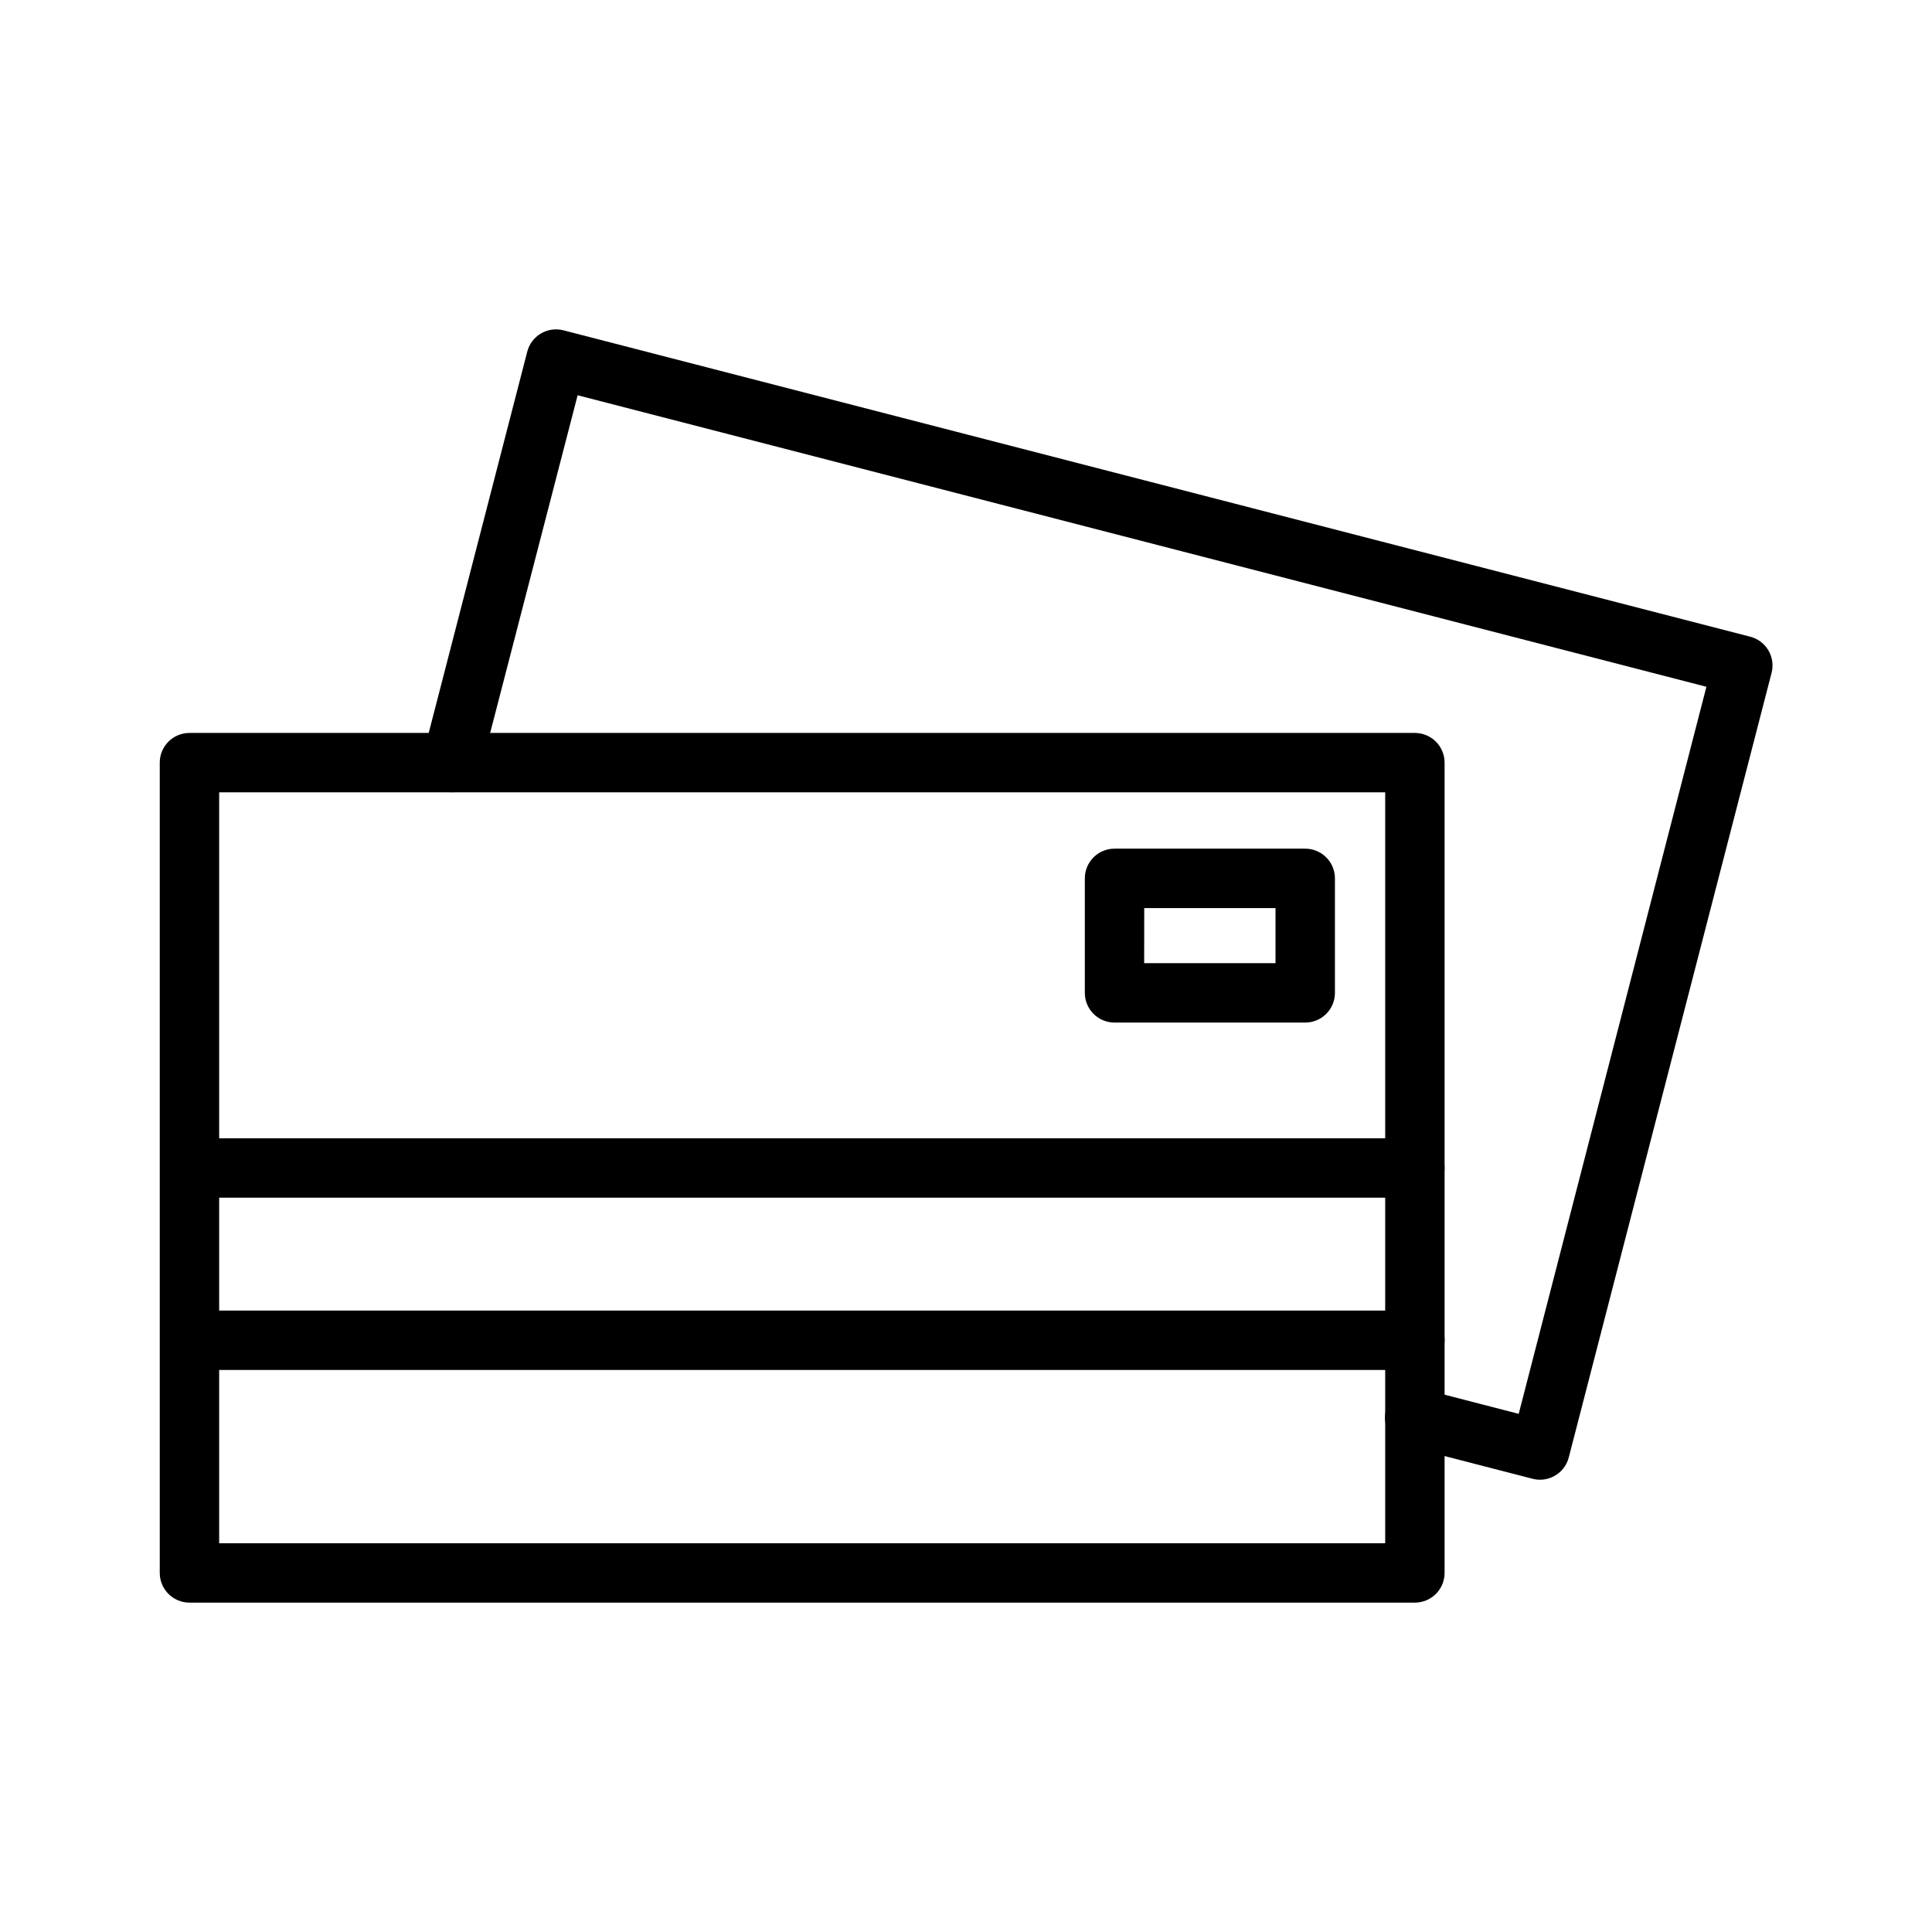 <?xml version="1.0" encoding="UTF-8"?>
<!-- Uploaded to: SVG Repo, www.svgrepo.com, Generator: SVG Repo Mixer Tools -->
<svg fill="#000000" width="800px" height="800px" version="1.1" viewBox="144 144 512 512" xmlns="http://www.w3.org/2000/svg">
 <g>
  <path d="m518.96 568.71h-324.75c-4.348 0-7.871-3.523-7.871-7.871v-214.73c0-4.348 3.523-7.871 7.871-7.871h324.75c2.086 0 4.09 0.828 5.566 2.305 1.477 1.477 2.305 3.481 2.305 5.566v214.73c0 2.086-0.828 4.09-2.305 5.566-1.477 1.477-3.481 2.305-5.566 2.305zm-316.88-15.742h309.01v-198.99h-309.01z"/>
  <path d="m518.96 461.4h-323.49c-4.348 0-7.875-3.523-7.875-7.871s3.527-7.871 7.875-7.871h323.49c4.348 0 7.871 3.523 7.871 7.871s-3.523 7.871-7.871 7.871z"/>
  <path d="m518.96 507.06h-322.33c-4.348 0-7.871-3.523-7.871-7.871s3.523-7.875 7.871-7.875h322.33c4.348 0 7.871 3.527 7.871 7.875s-3.523 7.871-7.871 7.871z"/>
  <path d="m489.9 414.99h-50.539c-4.348 0-7.871-3.527-7.871-7.875v-30.336c0-4.348 3.523-7.875 7.871-7.875h50.539c2.086 0 4.09 0.832 5.566 2.309 1.477 1.477 2.305 3.477 2.305 5.566v30.34-0.004c0 2.09-0.828 4.09-2.305 5.566-1.477 1.477-3.481 2.309-5.566 2.309zm-42.684-15.742 34.809-0.004v-14.594h-34.793z"/>
  <path d="m552.12 536.14c-0.664 0-1.324-0.082-1.969-0.25l-33.203-8.566c-4.211-1.086-6.746-5.383-5.66-9.594 1.086-4.215 5.383-6.75 9.598-5.66l25.586 6.613 49.746-192.68-299.14-77.258-25.723 99.301c-1.09 4.215-5.383 6.746-9.598 5.66-4.211-1.086-6.746-5.383-5.66-9.598l27.633-106.92c0.52-2.023 1.828-3.754 3.629-4.816 1.801-1.059 3.949-1.359 5.973-0.832l314.49 81.191c2.023 0.52 3.758 1.82 4.82 3.617 1.062 1.801 1.367 3.945 0.848 5.969l-53.75 207.92c-0.898 3.473-4.031 5.902-7.621 5.902z"/>
 </g>
</svg>